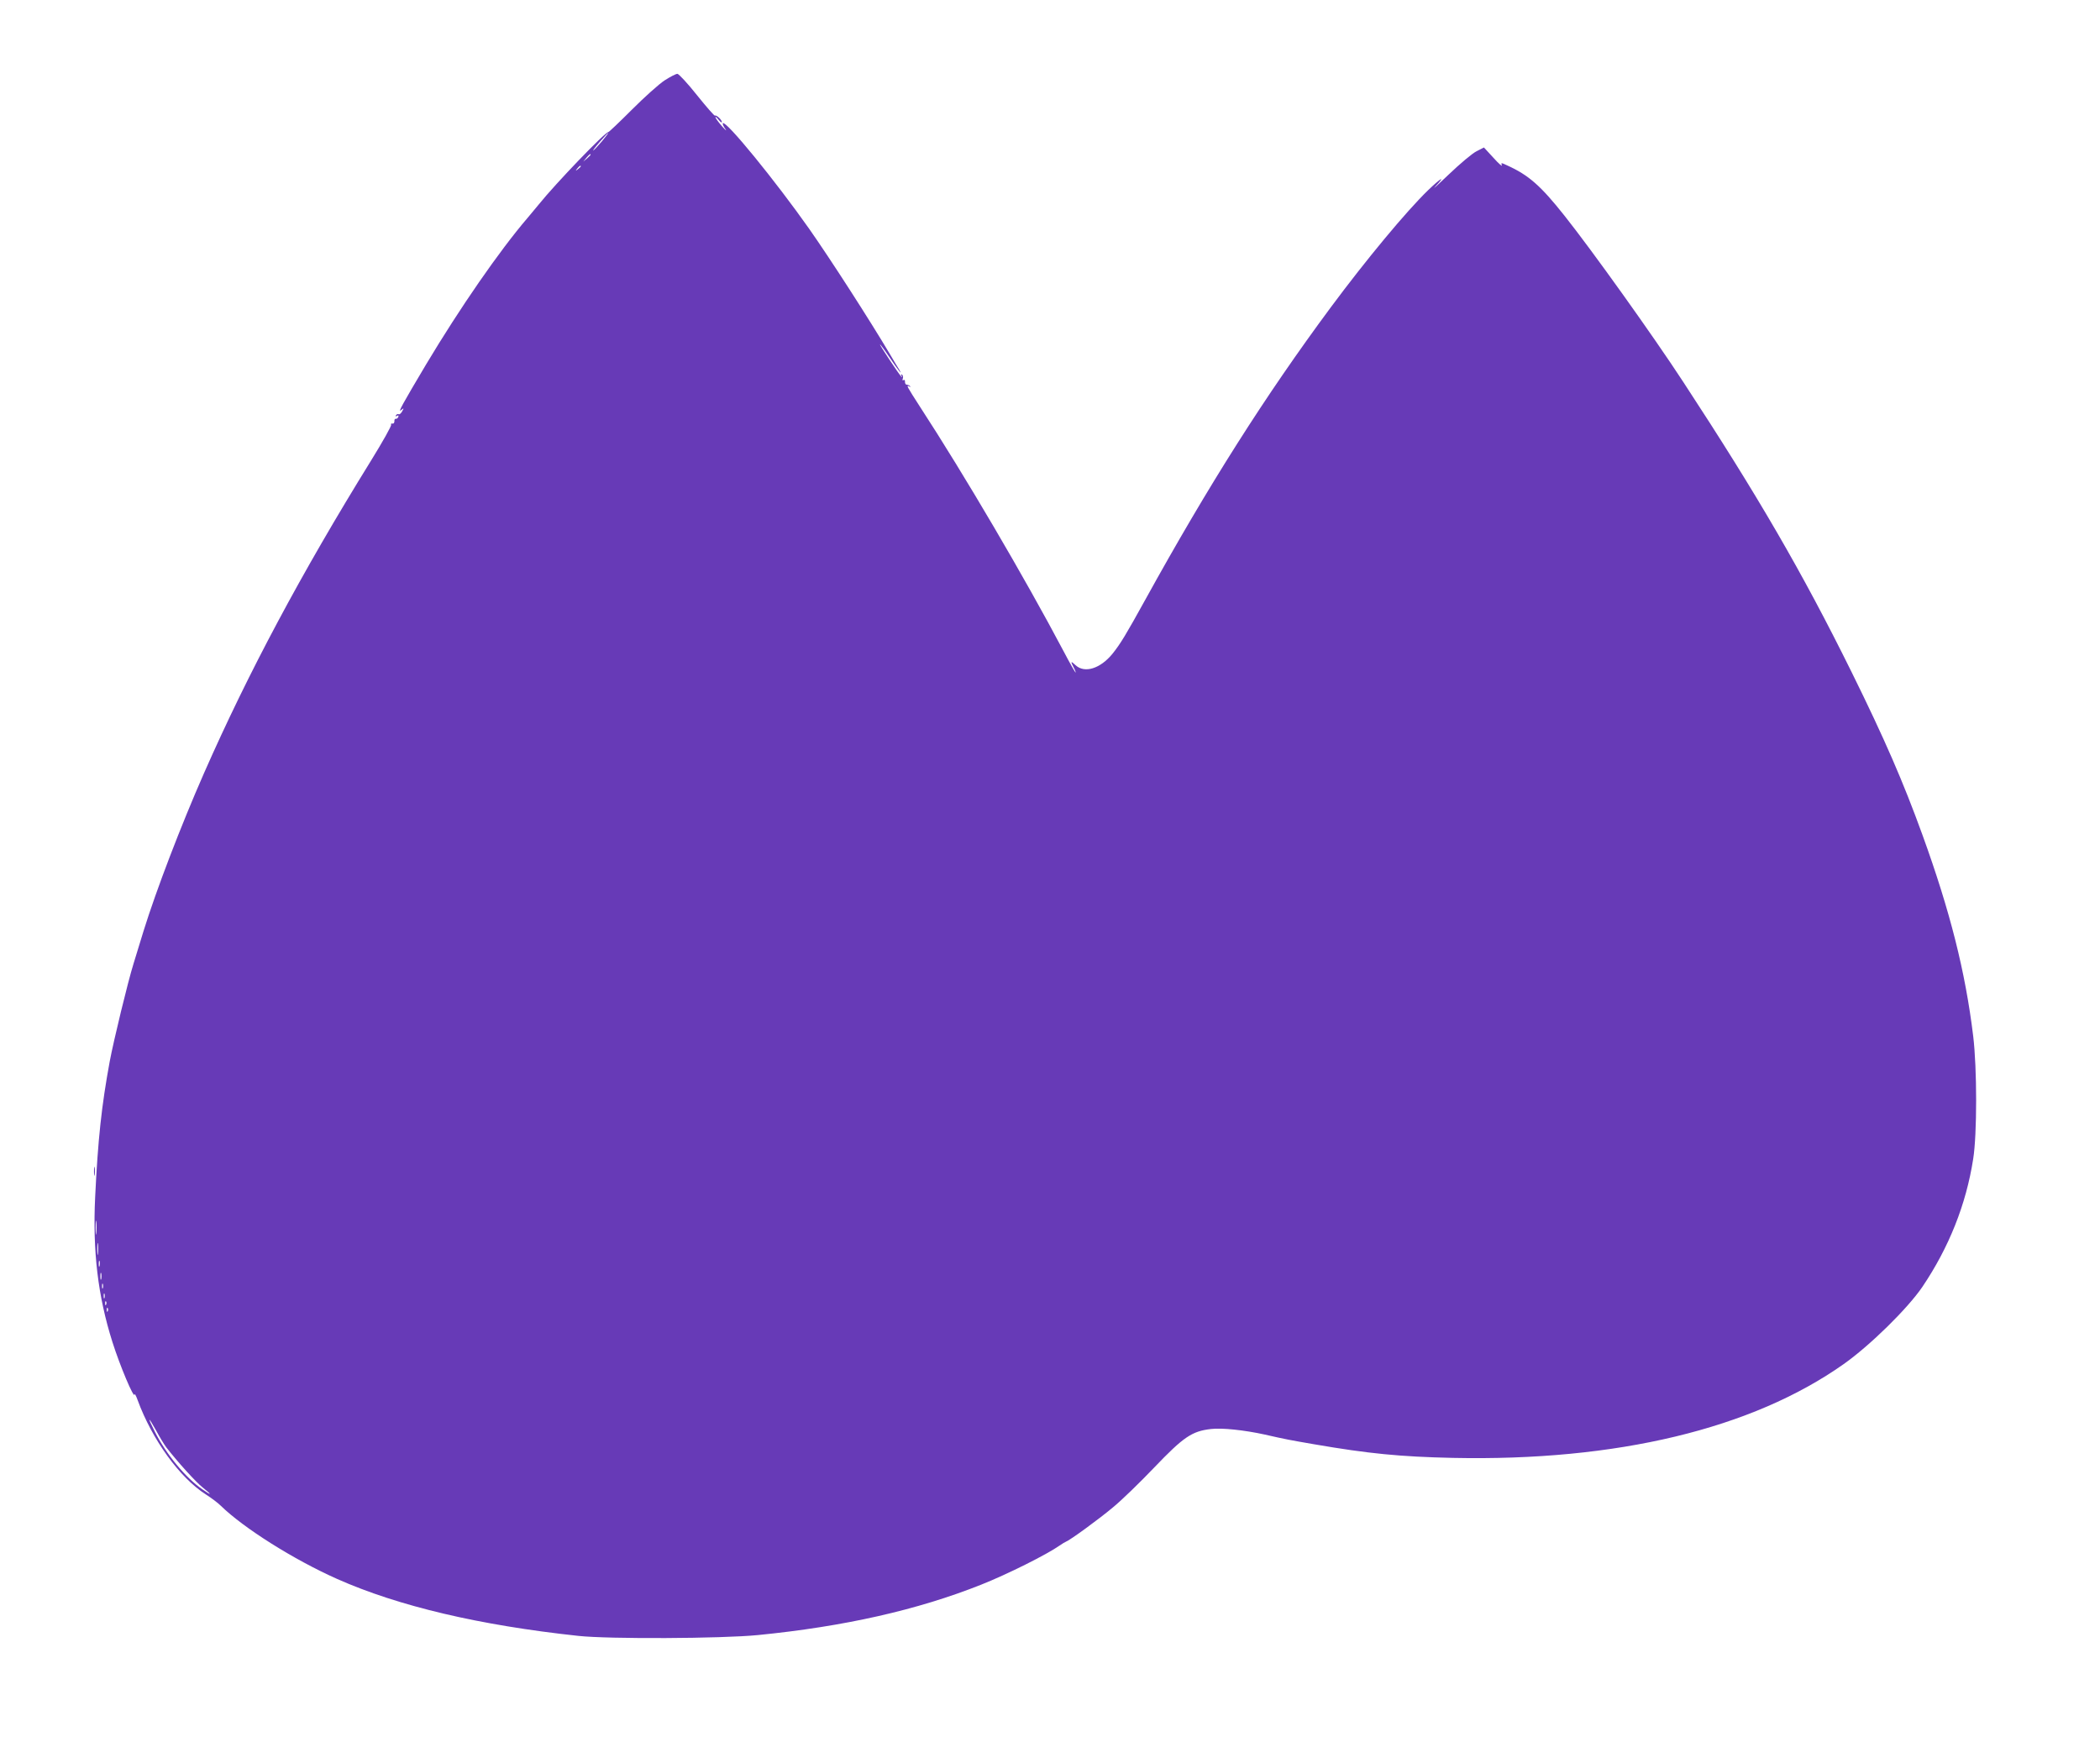 <?xml version="1.0" standalone="no"?>
<!DOCTYPE svg PUBLIC "-//W3C//DTD SVG 20010904//EN"
 "http://www.w3.org/TR/2001/REC-SVG-20010904/DTD/svg10.dtd">
<svg version="1.0" xmlns="http://www.w3.org/2000/svg"
 width="1280pt" height="1062pt" viewBox="0 0 1280 1062"
 preserveAspectRatio="xMidYMid meet">
<g transform="translate(0,1062) scale(0.1,-0.1)"
fill="#673ab7" stroke="none">
<path d="M4051 10130 c-34 -22 -123 -102 -199 -178 -75 -75 -140 -137 -144
-137 -20 0 -320 -312 -423 -440 -22 -27 -54 -65 -70 -84 -172 -201 -411 -547
-617 -891 -148 -249 -175 -298 -153 -280 17 14 18 14 6 -8 -7 -12 -16 -20 -21
-17 -5 3 -12 0 -16 -6 -5 -8 -3 -9 6 -4 8 5 11 3 8 -6 -3 -8 -10 -13 -16 -12
-5 1 -9 -5 -8 -15 0 -9 -5 -16 -12 -14 -8 1 -11 -2 -8 -7 4 -5 -51 -103 -122
-218 -427 -690 -749 -1294 -1019 -1907 -141 -321 -290 -710 -368 -961 -20 -66
-48 -156 -61 -199 -35 -112 -121 -468 -145 -595 -50 -271 -72 -475 -89 -828
-16 -329 17 -605 105 -883 45 -143 133 -352 135 -320 0 8 9 -7 19 -35 88 -240
255 -472 416 -575 33 -21 74 -52 90 -68 140 -137 447 -330 710 -447 374 -166
866 -282 1470 -347 184 -20 872 -17 1095 5 526 52 973 153 1360 307 157 62
401 184 479 239 14 10 31 20 36 22 27 10 201 137 287 209 53 43 167 154 254
245 177 185 229 221 345 234 66 8 202 -6 329 -34 127 -29 150 -33 300 -59 331
-57 524 -76 845 -83 999 -21 1824 177 2383 572 161 114 389 338 479 470 162
240 267 503 310 780 24 150 24 552 0 750 -48 393 -140 758 -309 1225 -117 323
-232 588 -433 995 -301 609 -572 1075 -1024 1765 -184 282 -558 805 -725 1015
-145 183 -219 248 -350 307 -36 17 -38 17 -32 0 4 -9 -20 11 -51 46 l-58 63
-45 -23 c-25 -12 -101 -76 -170 -142 -69 -66 -105 -99 -80 -72 64 69 34 53
-46 -24 -132 -128 -374 -419 -593 -714 -400 -540 -744 -1082 -1132 -1785 -115
-208 -149 -265 -198 -326 -74 -91 -170 -121 -225 -70 -30 28 -32 25 -11 -15 9
-17 13 -30 11 -30 -2 0 -35 57 -72 128 -240 454 -604 1074 -878 1495 -78 121
-85 133 -63 121 7 -4 9 -3 4 2 -5 5 -14 9 -20 9 -7 0 -11 8 -11 18 1 9 -3 14
-9 10 -6 -4 -8 0 -4 10 3 9 1 19 -5 23 -7 5 -8 2 -3 -7 5 -9 5 -11 -2 -4 -16
16 -134 195 -129 195 3 0 29 -35 57 -77 51 -76 88 -123 58 -73 -9 14 -33 54
-54 90 -124 209 -361 577 -492 764 -207 294 -508 663 -527 645 -3 -3 3 -19 15
-35 11 -16 3 -9 -20 16 -22 25 -40 50 -40 55 -1 6 8 -1 19 -15 11 -14 20 -20
20 -14 0 14 -35 46 -42 39 -3 -3 -52 53 -109 124 -57 72 -111 130 -120 131 -9
0 -44 -18 -78 -40z m-381 -370 c-23 -27 -47 -53 -53 -57 -7 -4 10 19 37 50 27
31 51 57 53 57 3 0 -14 -22 -37 -50z m-70 -83 c0 -2 -10 -12 -22 -23 l-23 -19
19 23 c18 21 26 27 26 19z m-60 -71 c0 -2 -8 -10 -17 -17 -16 -13 -17 -12 -4
4 13 16 21 21 21 13z m-2953 -6503 c-2 -21 -4 -6 -4 32 0 39 2 55 4 38 2 -18
2 -50 0 -70z m10 -125 c-2 -18 -4 -6 -4 27 0 33 2 48 4 33 2 -15 2 -42 0 -60z
m10 -75 c-3 -10 -5 -4 -5 12 0 17 2 24 5 18 2 -7 2 -21 0 -30z m10 -80 c-3
-10 -5 -2 -5 17 0 19 2 27 5 18 2 -10 2 -26 0 -35z m10 -55 c-3 -7 -5 -2 -5
12 0 14 2 19 5 13 2 -7 2 -19 0 -25z m10 -60 c-3 -7 -5 -2 -5 12 0 14 2 19 5
13 2 -7 2 -19 0 -25z m10 -40 c-3 -8 -6 -5 -6 6 -1 11 2 17 5 13 3 -3 4 -12 1
-19z m10 -40 c-3 -8 -6 -5 -6 6 -1 11 2 17 5 13 3 -3 4 -12 1 -19z m356 -830
c68 -88 182 -214 222 -245 58 -46 58 -53 -1 -12 -102 70 -220 213 -290 351
-47 93 -43 99 7 9 22 -41 50 -87 62 -103z"/>
<path d="M573 3480 c0 -25 2 -35 4 -22 2 12 2 32 0 45 -2 12 -4 2 -4 -23z"/>
</g>
</svg>
